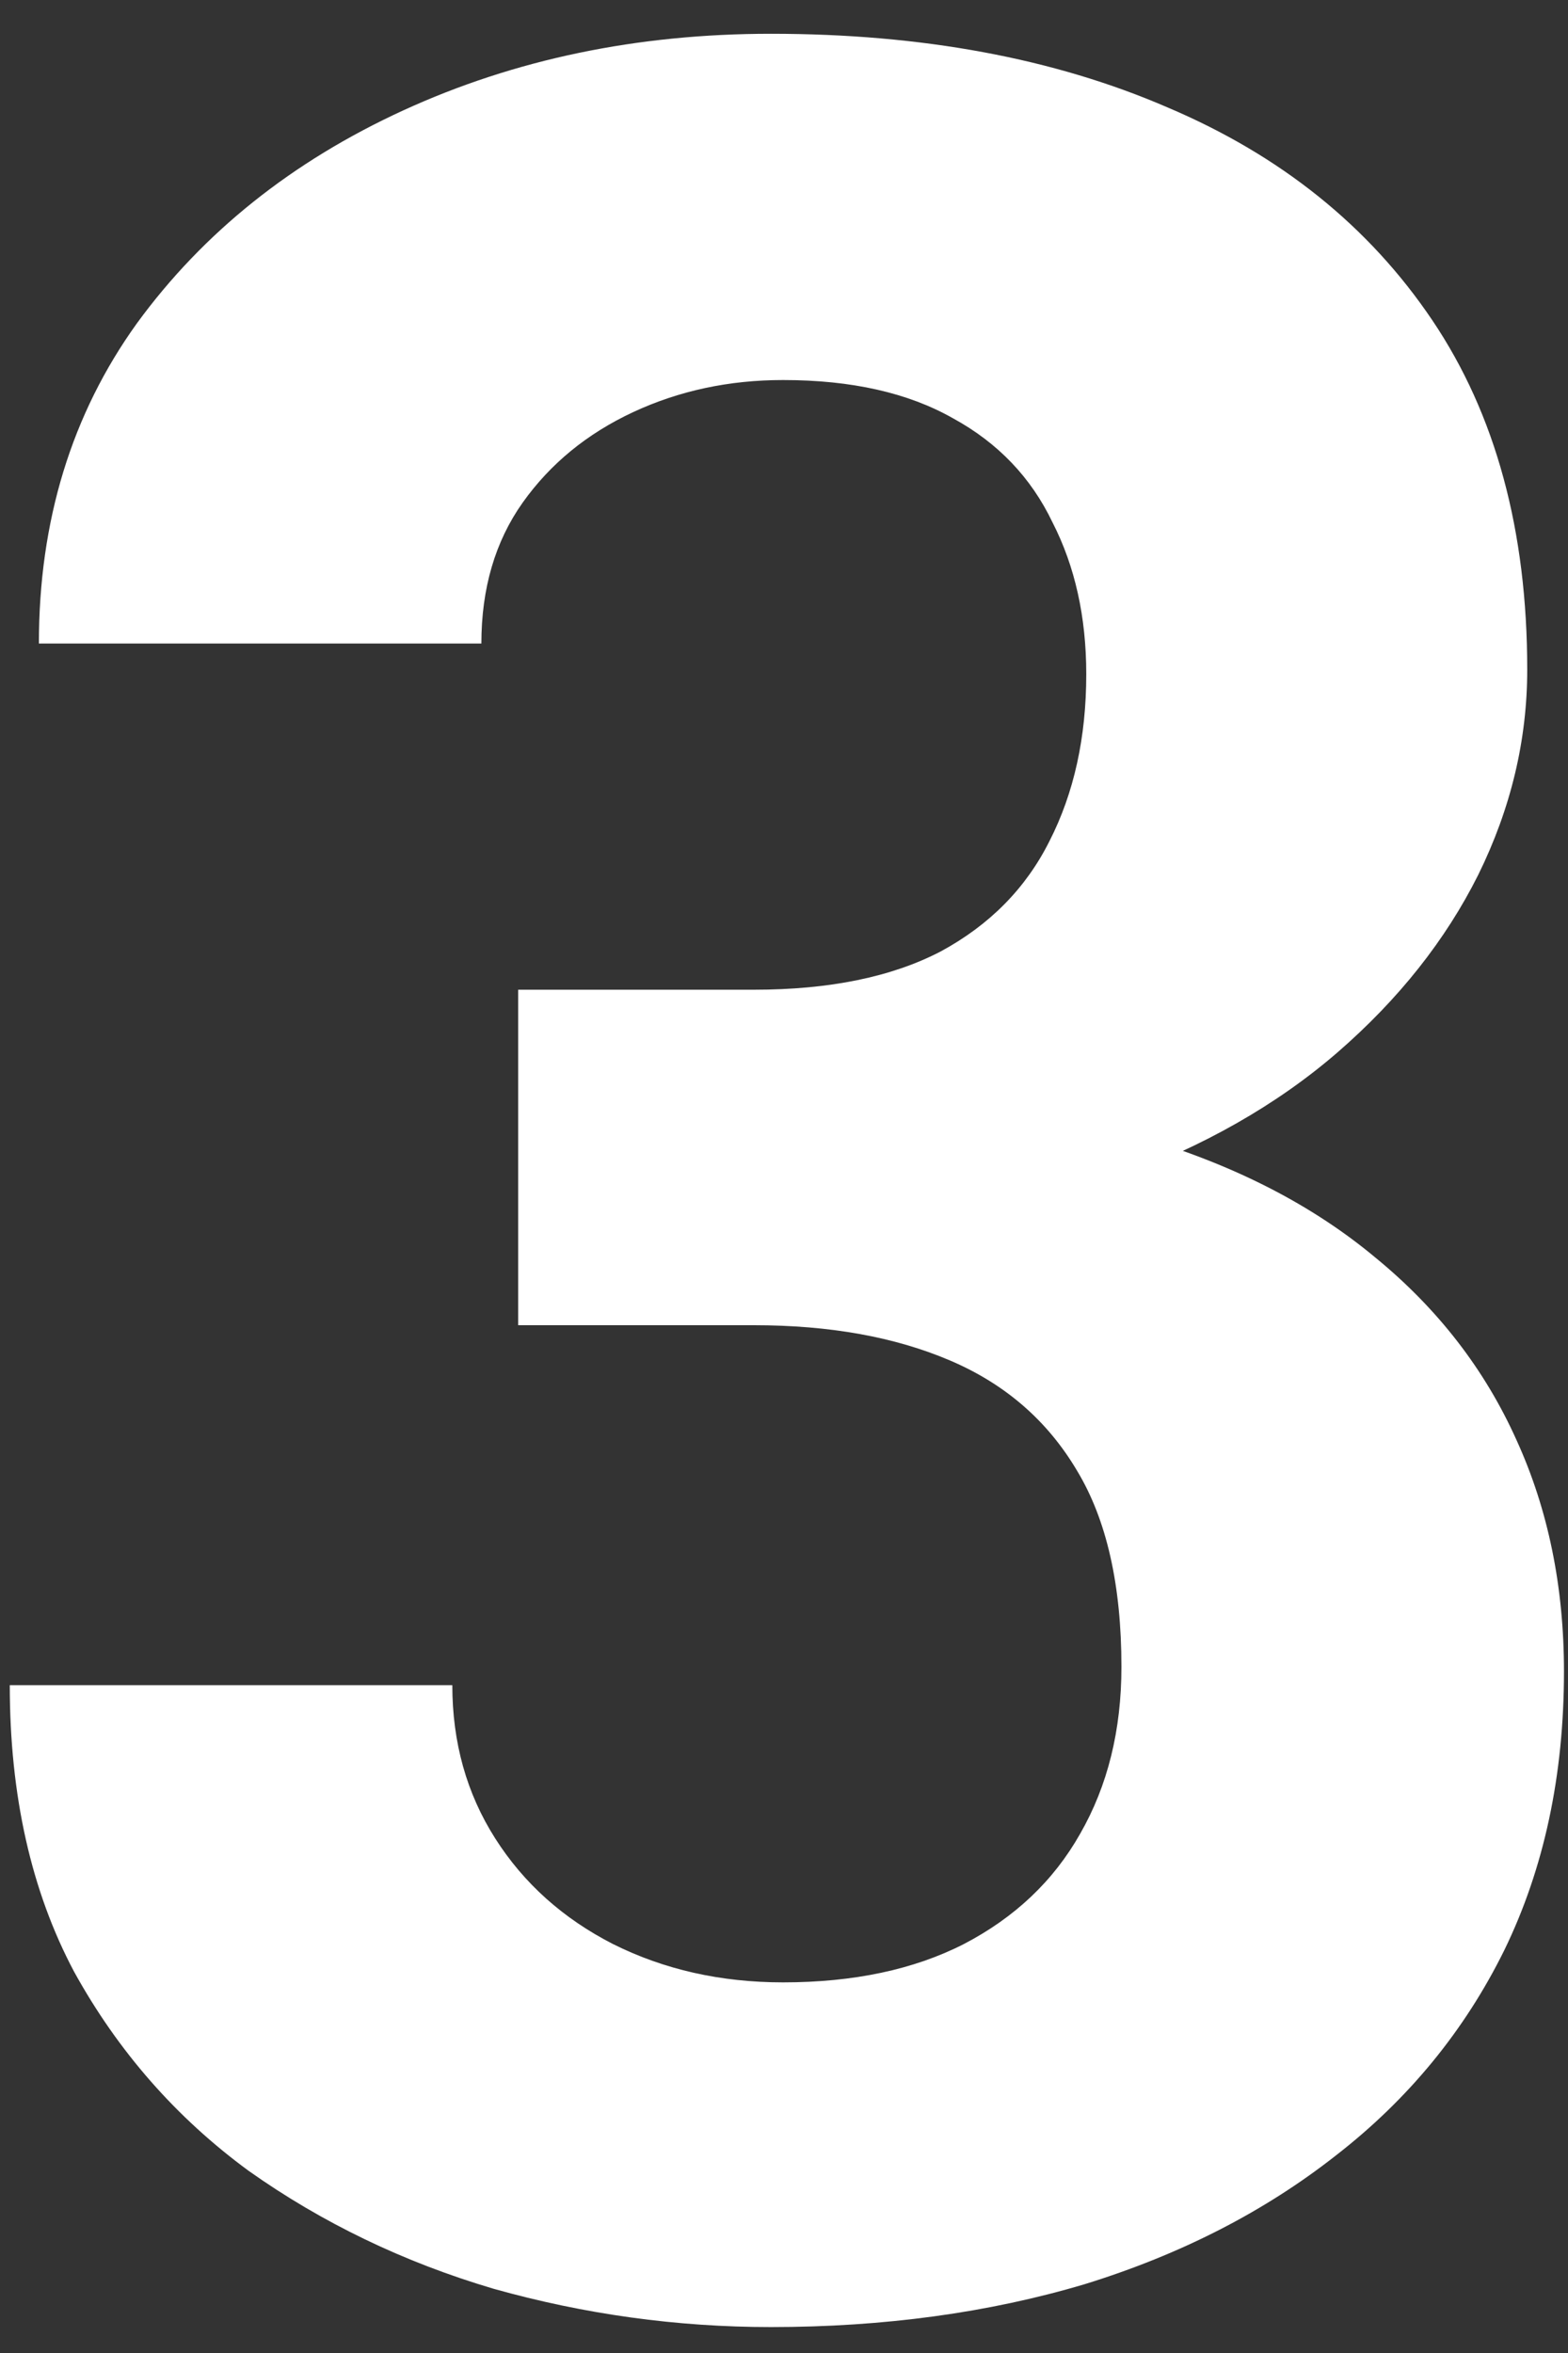 <svg width="30" height="45" viewBox="0 0 30 45" fill="none" xmlns="http://www.w3.org/2000/svg">
<rect x="0" y="0" width="30" height="45" fill="#333333" stroke="none"/>
<path d="M9.914 18.928H14.425C15.871 18.928 17.062 18.684 18 18.195C18.937 17.688 19.63 16.984 20.079 16.086C20.548 15.168 20.783 14.104 20.783 12.893C20.783 11.799 20.568 10.832 20.138 9.992C19.728 9.133 19.093 8.469 18.234 8C17.375 7.512 16.291 7.268 14.982 7.268C13.947 7.268 12.99 7.473 12.111 7.883C11.232 8.293 10.529 8.869 10.001 9.611C9.474 10.354 9.21 11.252 9.21 12.307H0.744C0.744 9.963 1.369 7.922 2.619 6.184C3.888 4.445 5.587 3.088 7.716 2.111C9.845 1.135 12.189 0.646 14.748 0.646C17.638 0.646 20.167 1.115 22.335 2.053C24.503 2.971 26.193 4.328 27.404 6.125C28.615 7.922 29.22 10.148 29.22 12.805C29.22 14.152 28.908 15.461 28.283 16.73C27.658 17.98 26.759 19.113 25.587 20.129C24.435 21.125 23.029 21.926 21.369 22.531C19.708 23.117 17.843 23.41 15.773 23.41H9.914V18.928ZM9.914 25.344V20.979H15.773C18.097 20.979 20.138 21.242 21.896 21.77C23.654 22.297 25.128 23.059 26.32 24.055C27.511 25.031 28.41 26.193 29.015 27.541C29.621 28.869 29.923 30.344 29.923 31.965C29.923 33.957 29.542 35.734 28.781 37.297C28.019 38.84 26.945 40.148 25.558 41.223C24.191 42.297 22.589 43.117 20.753 43.684C18.917 44.23 16.916 44.504 14.748 44.504C12.951 44.504 11.183 44.26 9.445 43.772C7.726 43.264 6.164 42.512 4.757 41.516C3.371 40.5 2.257 39.23 1.417 37.707C0.597 36.164 0.187 34.338 0.187 32.228H8.654C8.654 33.322 8.927 34.299 9.474 35.158C10.021 36.018 10.773 36.691 11.73 37.18C12.707 37.668 13.79 37.912 14.982 37.912C16.329 37.912 17.482 37.668 18.439 37.18C19.416 36.672 20.158 35.969 20.666 35.07C21.193 34.152 21.456 33.088 21.456 31.877C21.456 30.314 21.173 29.064 20.607 28.127C20.041 27.17 19.23 26.467 18.175 26.018C17.121 25.568 15.871 25.344 14.425 25.344H9.914Z" fill="white"/>
</svg>
